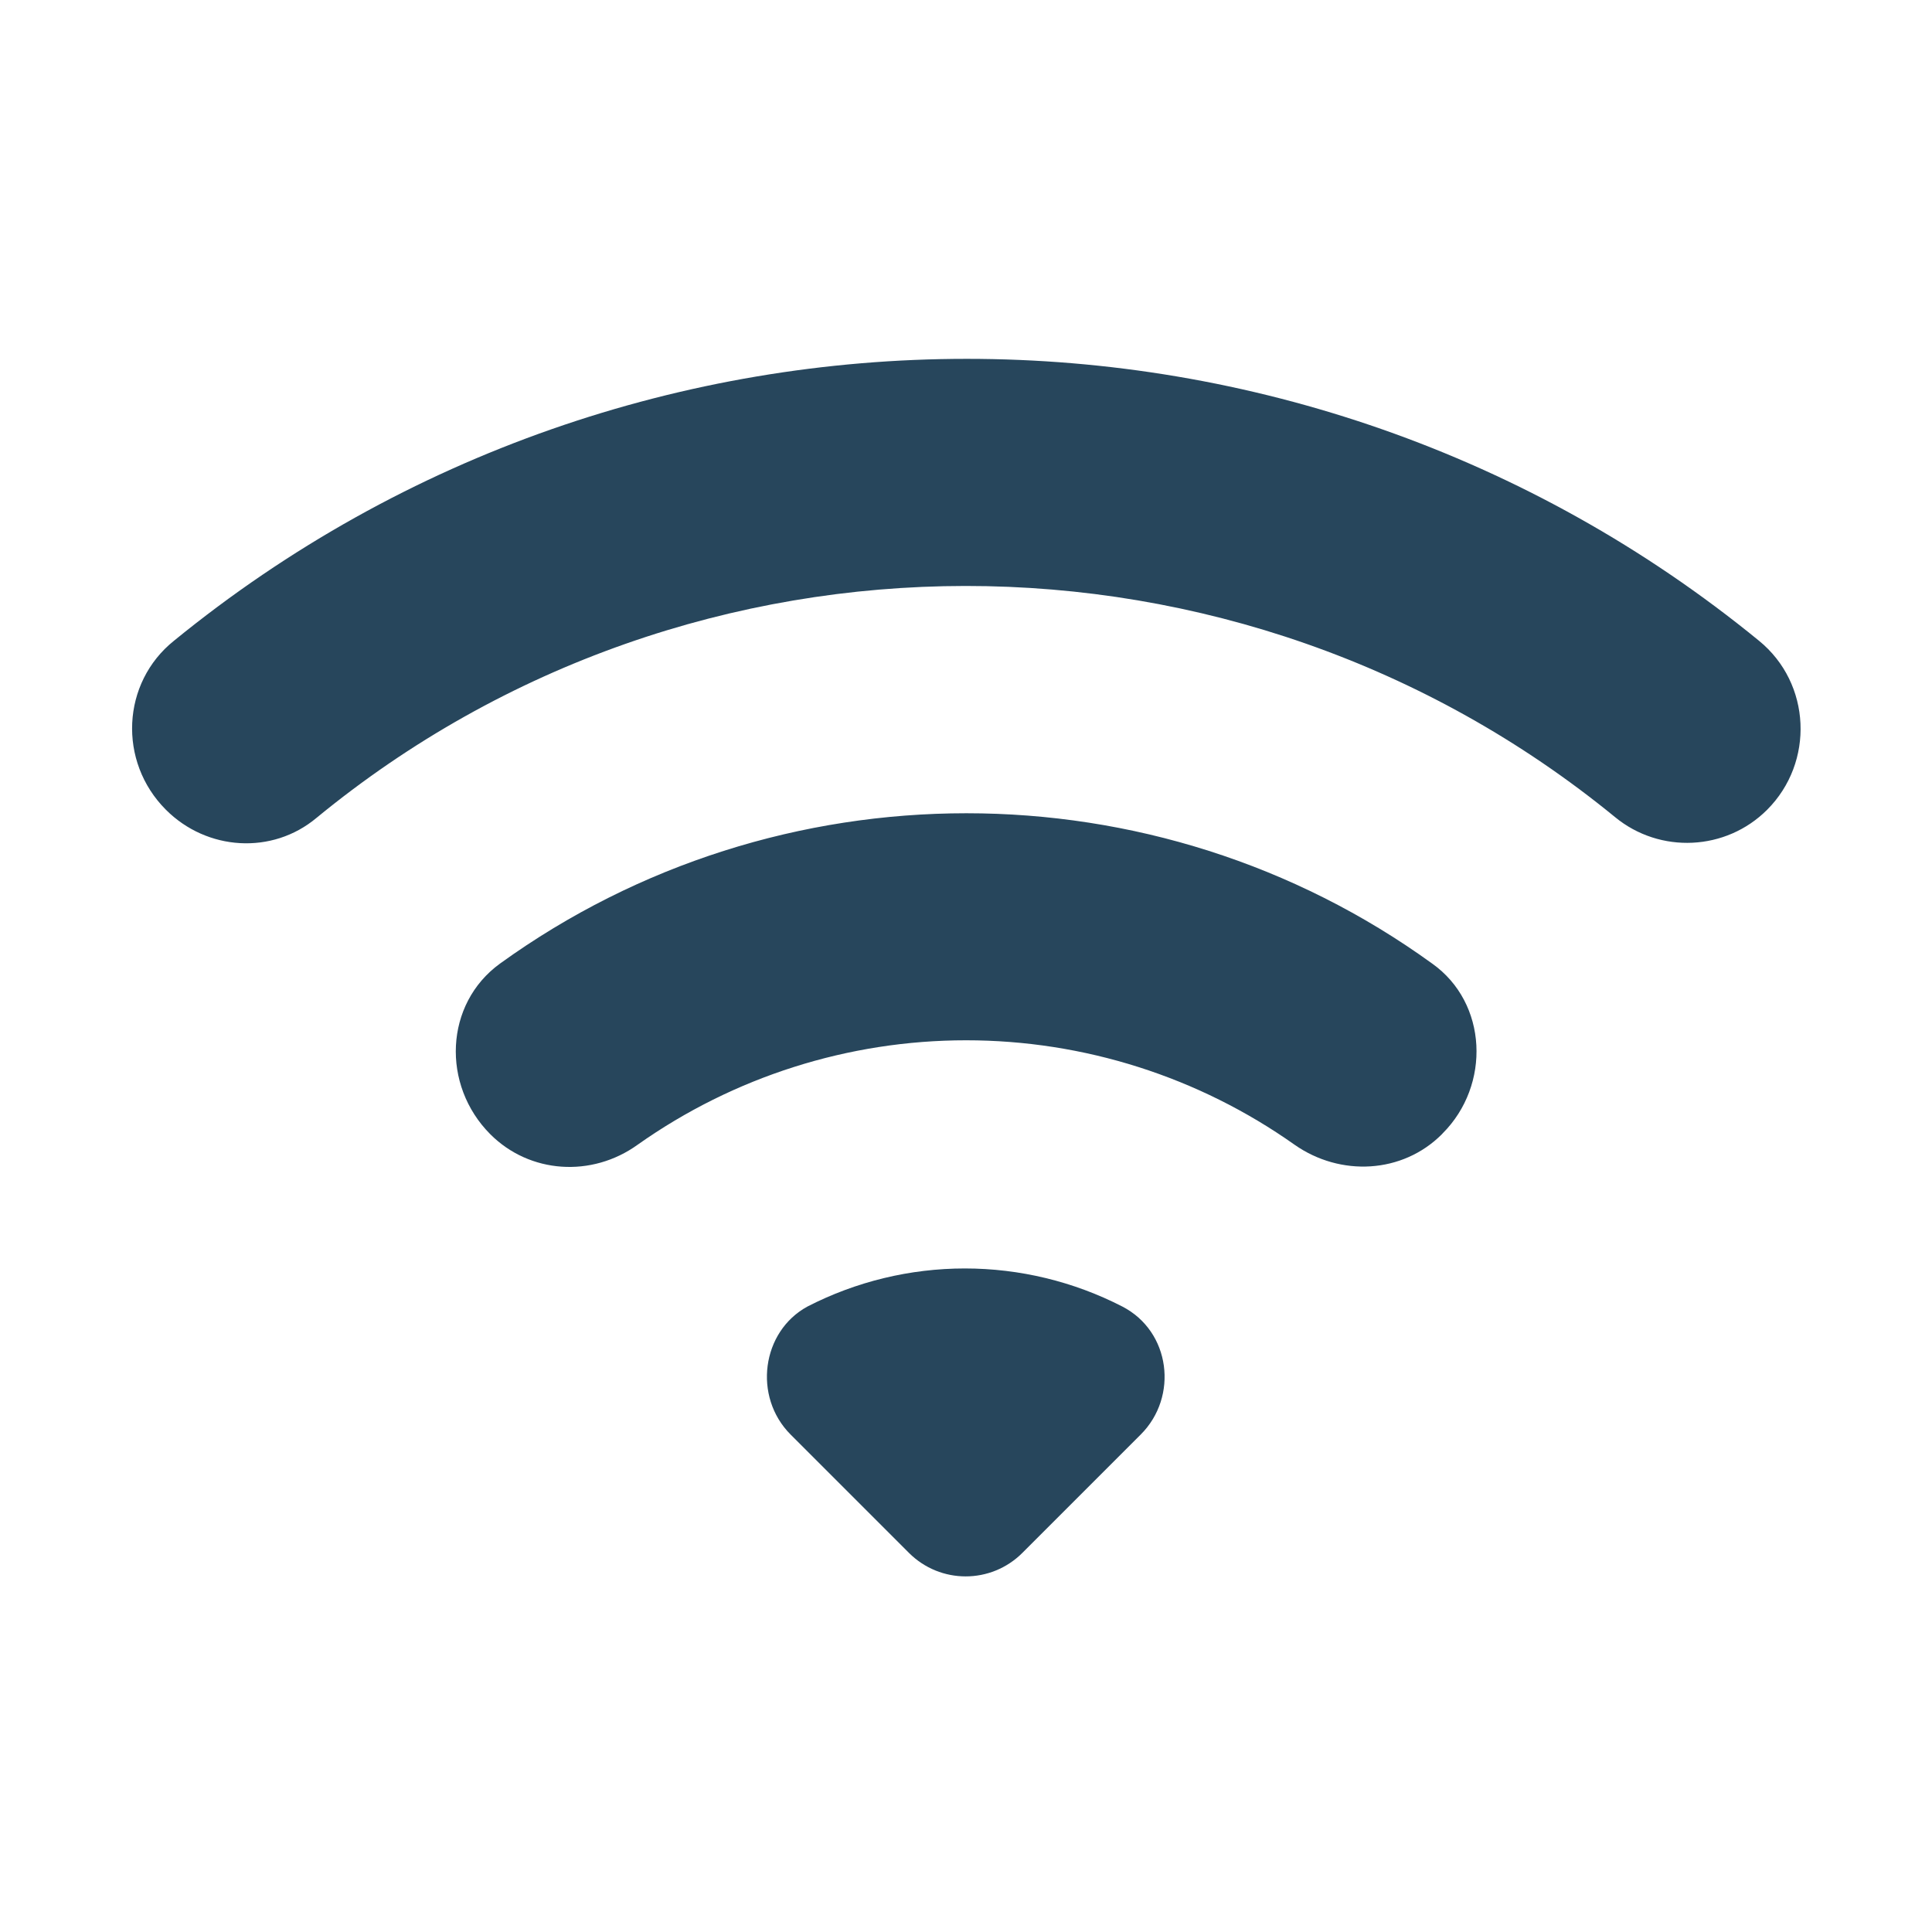 <svg width="20" height="20" viewBox="0 0 20 20" fill="none" xmlns="http://www.w3.org/2000/svg">
<path d="M1.718 8.383C2.143 8.808 2.818 8.85 3.276 8.467C7.168 5.267 12.818 5.267 16.718 8.458C17.184 8.842 17.868 8.808 18.293 8.383C18.784 7.892 18.751 7.075 18.209 6.633C13.451 2.742 6.568 2.742 1.801 6.633C1.259 7.067 1.218 7.883 1.718 8.383ZM8.184 14.85L9.409 16.075C9.734 16.4 10.259 16.4 10.584 16.075L11.809 14.85C12.201 14.458 12.118 13.783 11.618 13.525C11.114 13.266 10.555 13.131 9.988 13.131C9.422 13.131 8.863 13.266 8.359 13.525C7.884 13.783 7.793 14.458 8.184 14.85ZM5.076 11.742C5.484 12.15 6.126 12.192 6.601 11.85C7.595 11.147 8.783 10.769 10.001 10.769C11.219 10.769 12.407 11.147 13.401 11.85C13.876 12.183 14.518 12.15 14.926 11.742L14.934 11.733C15.434 11.233 15.401 10.383 14.826 9.975C11.959 7.9 8.051 7.9 5.176 9.975C4.601 10.392 4.568 11.233 5.076 11.742Z" fill="#27465C"/>
</svg>
